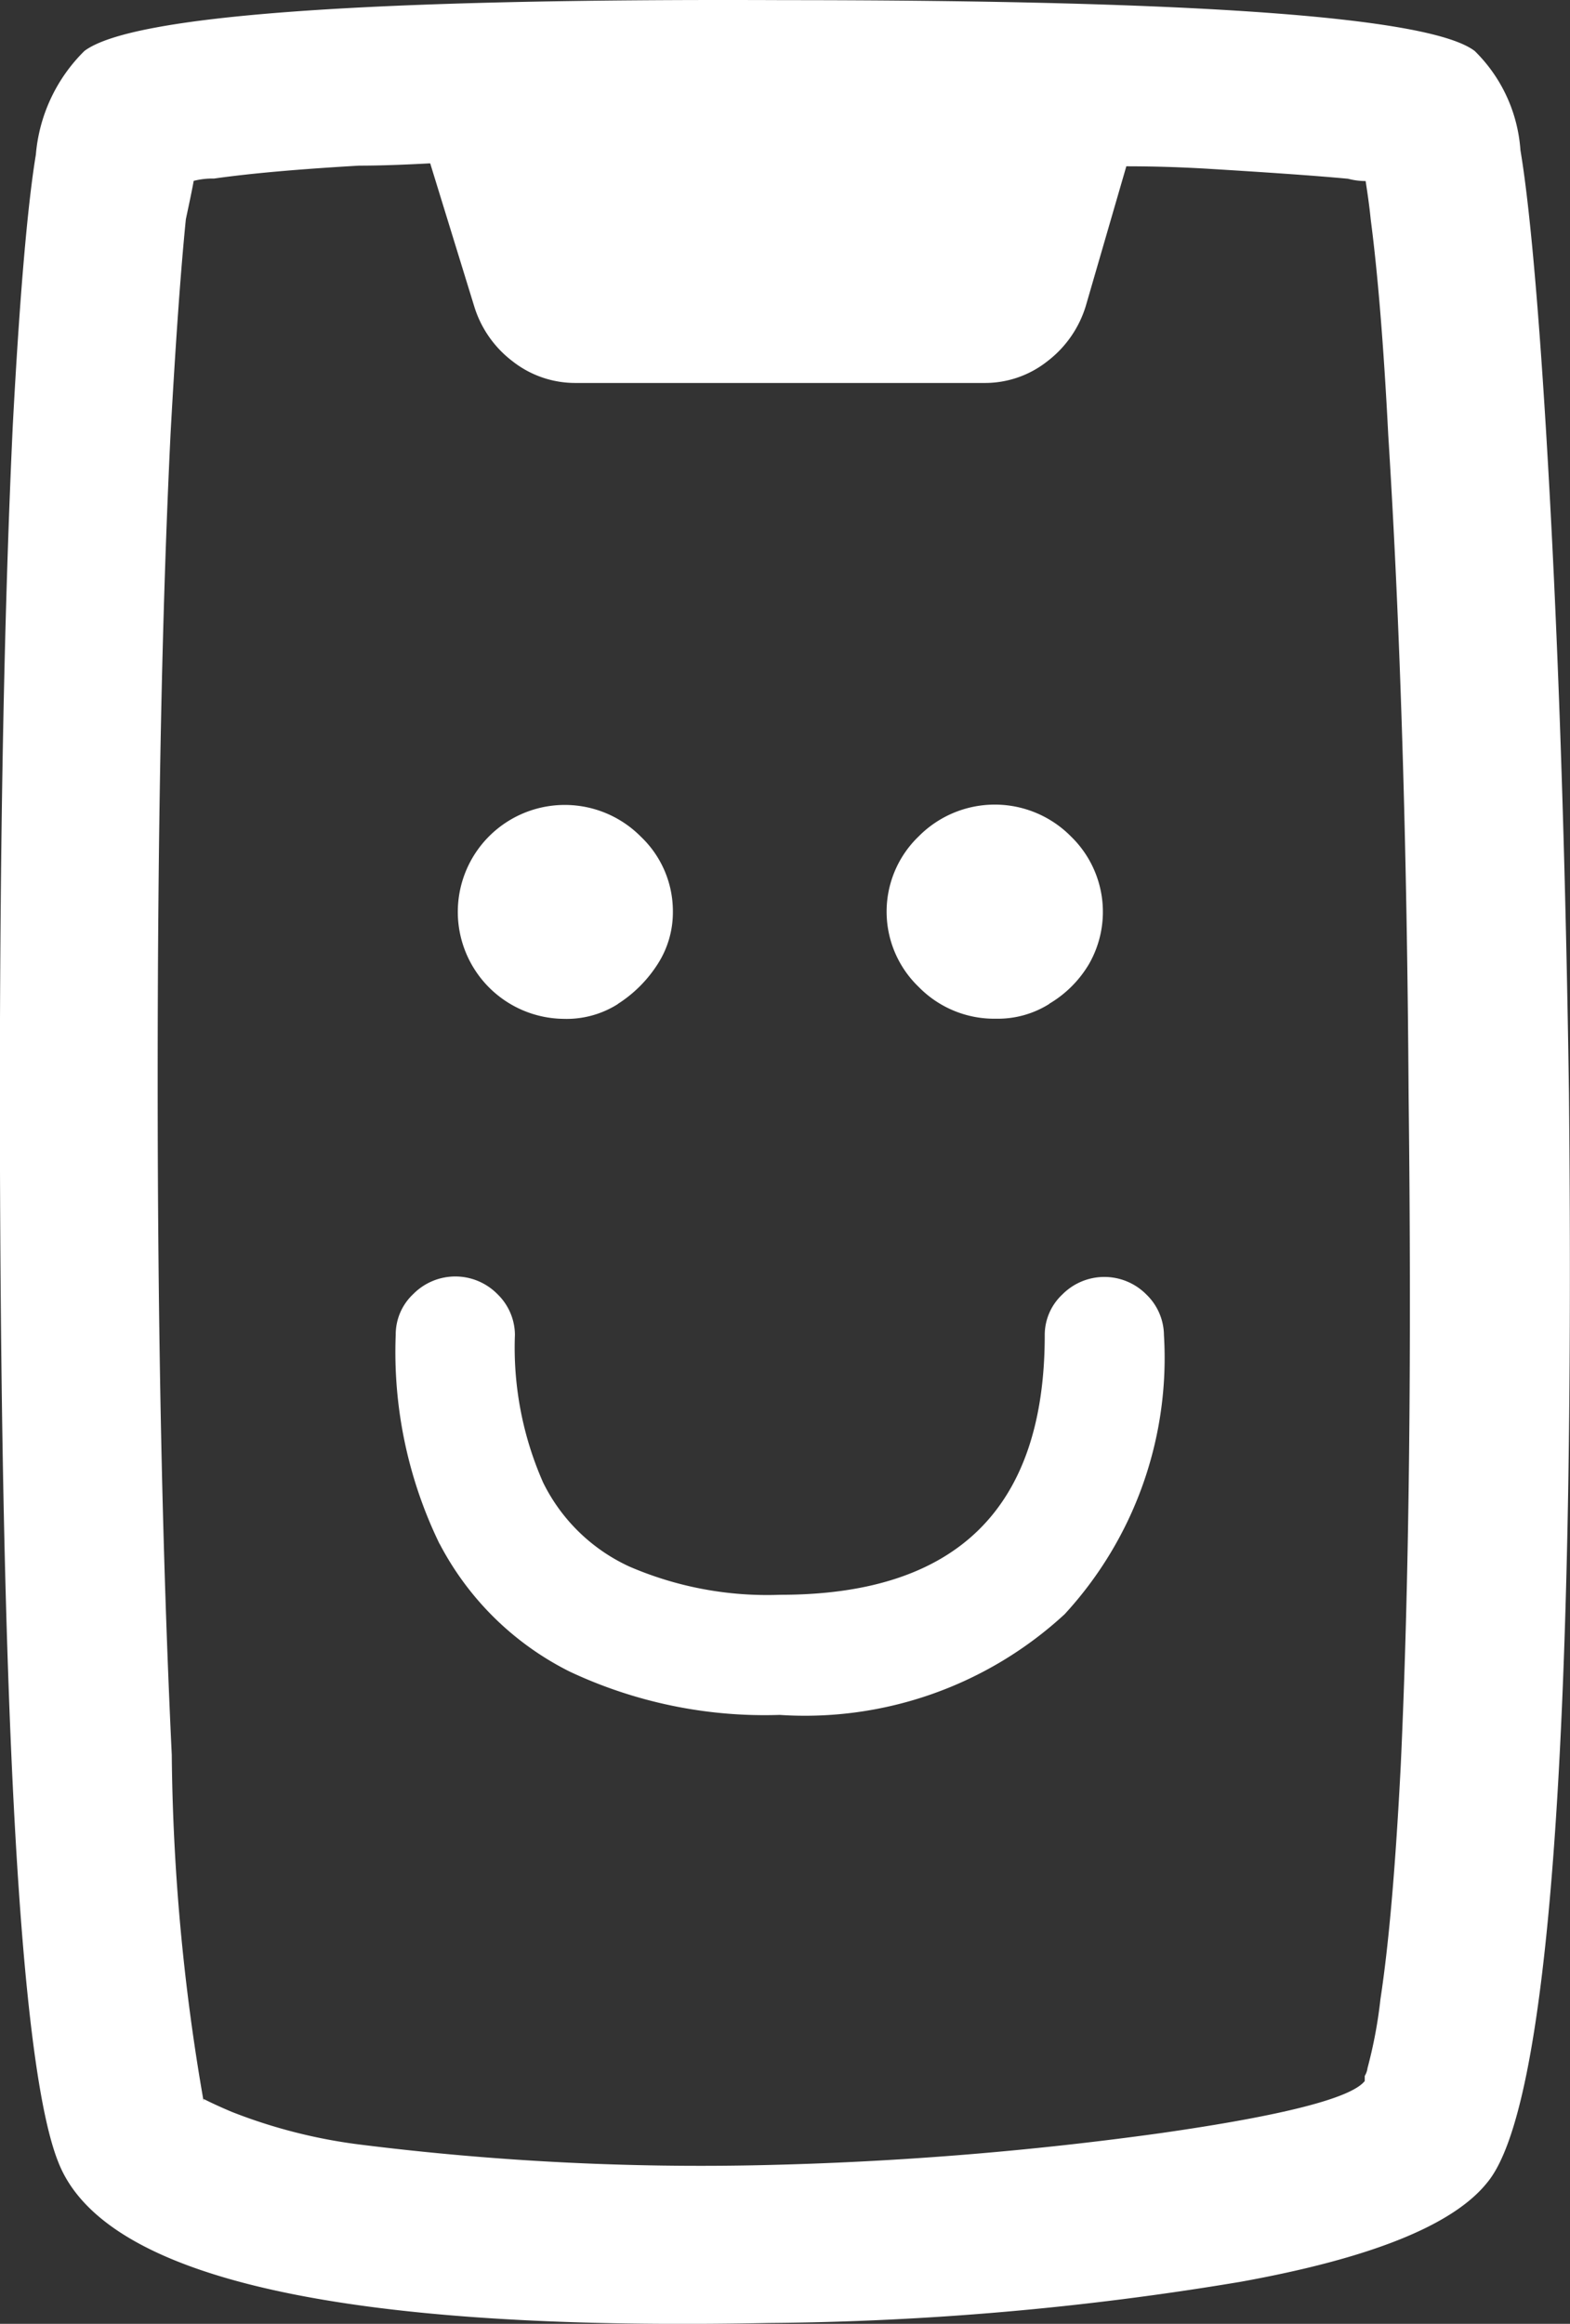 <svg id="Mobiel_icon" data-name="Mobiel icon" xmlns="http://www.w3.org/2000/svg" width="33.426" height="49.467" viewBox="0 0 33.426 49.467">
  <rect x="0" y="0" width="33.426" height="49.467" fill="#333333" stroke="none"/>
  <path id="Контур_14" data-name="Контур 14" d="M340.062,280.638a6.3,6.3,0,0,0,2.763,2.714,9.752,9.752,0,0,0,4.474.924,8.153,8.153,0,0,0,6.068-2.144,8.05,8.05,0,0,0,2.114-5.94,1.217,1.217,0,0,0-.374-.865,1.258,1.258,0,0,0-1.79,0,1.179,1.179,0,0,0-.374.865q0,5.532-5.635,5.527a7.4,7.4,0,0,1-3.206-.6,3.826,3.826,0,0,1-1.839-1.79,7.115,7.115,0,0,1-.6-3.147,1.218,1.218,0,0,0-.374-.865,1.258,1.258,0,0,0-1.79,0,1.179,1.179,0,0,0-.374.865,9.34,9.34,0,0,0,.934,4.455m12.981-11.5a2.4,2.4,0,0,0,.846-.846,2.235,2.235,0,0,0-.384-2.714,2.279,2.279,0,0,0-3.245,0,2.221,2.221,0,0,0,0,3.2,2.248,2.248,0,0,0,1.652.679,2.054,2.054,0,0,0,1.131-.315m-9.185,0a2.775,2.775,0,0,0,.846-.846,2.034,2.034,0,0,0,.325-1.111,2.187,2.187,0,0,0-.679-1.6,2.279,2.279,0,0,0-3.245,0,2.277,2.277,0,0,0,1.593,3.875,2.041,2.041,0,0,0,1.16-.315m-12.391-18.085c-.177,1.072-.344,2.99-.492,5.773q-.266,5.694-.275,13.935,0,19.958,1.249,23.041,1.46,3.688,15.125,3.412a63.743,63.743,0,0,0,10.031-.875q4.174-.752,5.261-2.114,1.947-2.331,1.741-23.2-.118-8.024-.492-14.151c-.177-2.891-.364-4.858-.541-5.91a3.273,3.273,0,0,0-.974-2.114c-.944-.718-5.831-1.082-14.692-1.082q-13.394-.059-14.908,1.082a3.509,3.509,0,0,0-1.033,2.2m9.332,3.235a2.32,2.32,0,0,0,.816,1.17,2.158,2.158,0,0,0,1.357.462h8.673a2.14,2.14,0,0,0,1.357-.462,2.338,2.338,0,0,0,.816-1.17l.865-2.98c.62,0,1.17.02,1.682.049,1.3.079,2.311.148,3.039.216a1.442,1.442,0,0,0,.374.049c.039.256.079.521.108.816.147,1.121.275,2.655.374,4.6q.383,6.077.433,14.043.1,8.467-.167,14.259c-.108,2.095-.246,3.757-.433,4.986a9.836,9.836,0,0,1-.275,1.465.422.422,0,0,1-.059.167v.108c-.285.364-1.741.738-4.356,1.111a73.513,73.513,0,0,1-8.437.679,58.237,58.237,0,0,1-8.565-.433,11.258,11.258,0,0,1-2.763-.7c-.256-.108-.452-.2-.6-.275v.049a45.014,45.014,0,0,1-.678-7.375q-.3-6.284-.3-14.367,0-8.128.275-13.768c.108-1.947.216-3.471.325-4.553.069-.324.128-.6.167-.816a1.624,1.624,0,0,1,.433-.049c.757-.108,1.79-.2,3.088-.275.472,0,.974-.02,1.514-.049Z" transform="translate(-330.7 -247.771)" fill="#fff"/>
</svg>
